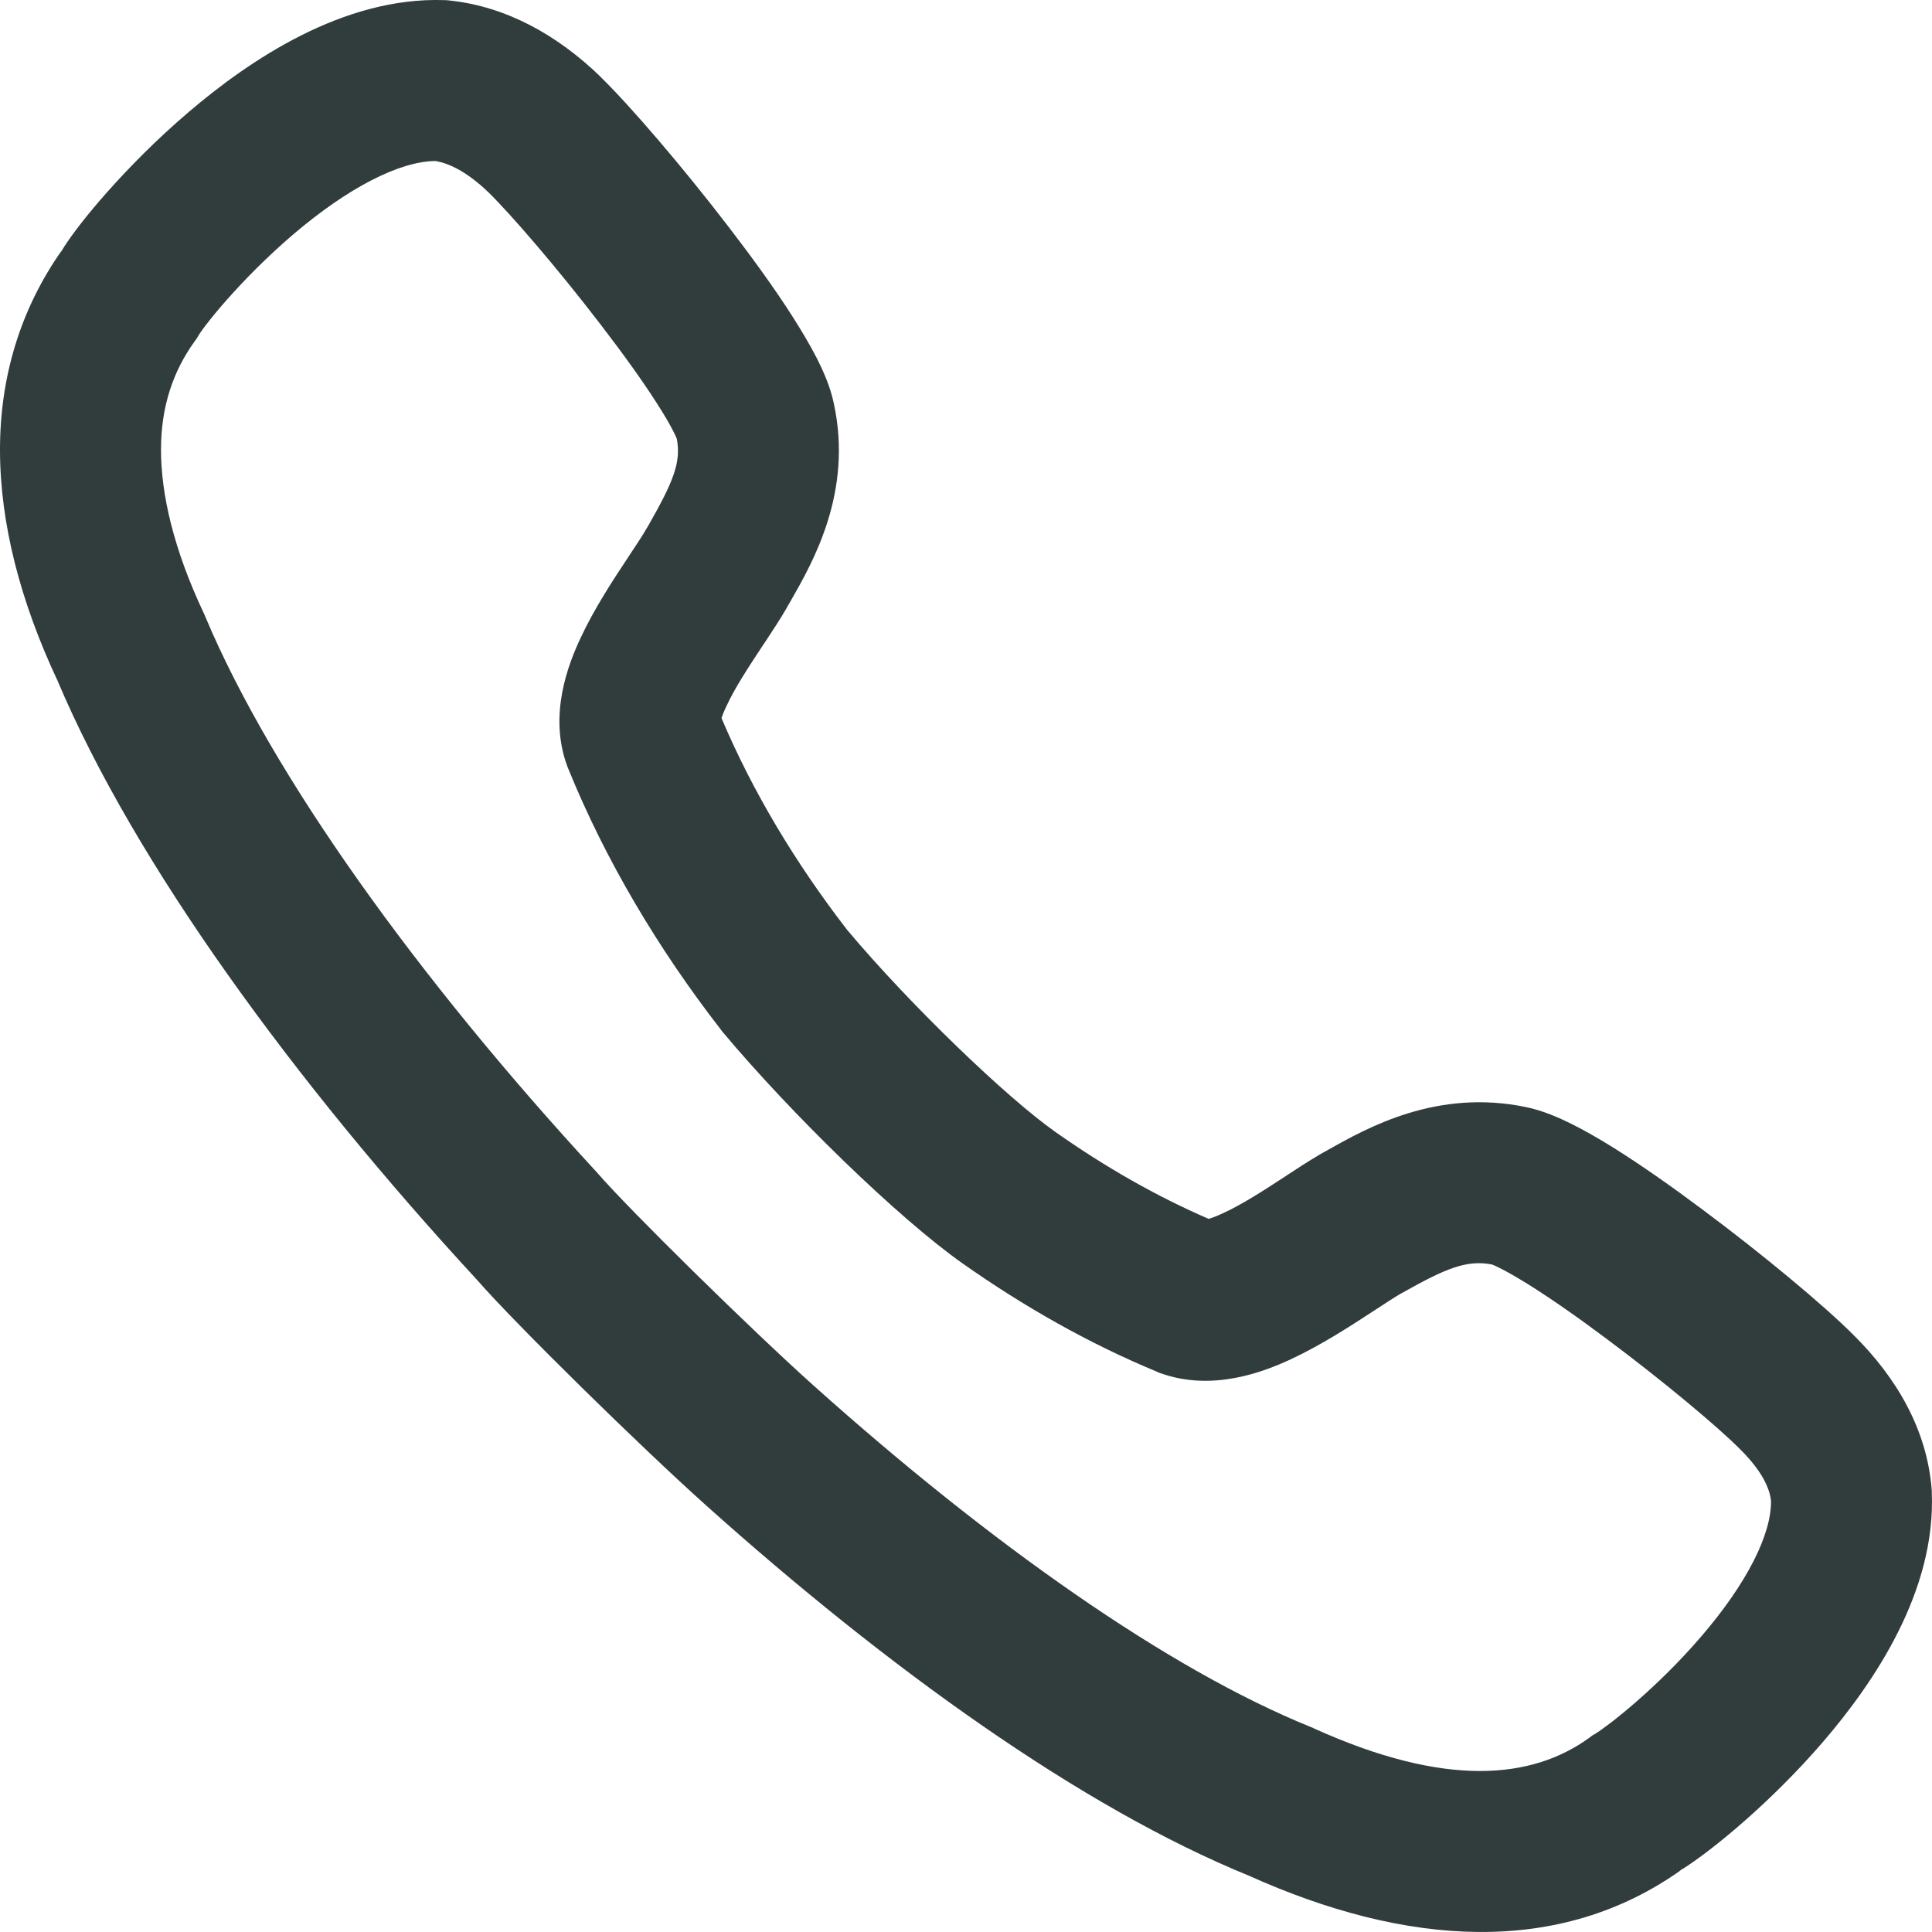 <svg width="18" height="18" viewBox="0 0 18 18" fill="none" xmlns="http://www.w3.org/2000/svg">
<g clip-path="url(#clip0_2420_48146)">
<path fill-rule="evenodd" clip-rule="evenodd" d="M1.76 1.042C2.323 0.562 3.195 -0.03 4.136 0.001L4.164 0.002L4.192 0.005C4.713 0.061 5.187 0.321 5.593 0.713L5.595 0.716C5.873 0.987 6.364 1.56 6.79 2.116C7.006 2.397 7.218 2.689 7.385 2.951C7.468 3.081 7.546 3.213 7.61 3.337C7.667 3.45 7.736 3.601 7.769 3.761C7.947 4.585 7.575 5.235 7.366 5.6C7.358 5.614 7.35 5.628 7.342 5.641L7.325 5.672C7.264 5.777 7.186 5.894 7.119 5.996L7.111 6.007C6.97 6.221 6.846 6.41 6.768 6.579C6.745 6.627 6.731 6.664 6.722 6.69C7.008 7.367 7.408 8.037 7.893 8.664C8.478 9.361 9.377 10.225 9.834 10.547C10.297 10.873 10.775 11.146 11.261 11.356C11.291 11.347 11.335 11.331 11.395 11.303C11.572 11.222 11.768 11.095 11.984 10.954L11.994 10.947C12.089 10.885 12.196 10.815 12.292 10.759L12.297 10.756L12.328 10.738C12.341 10.731 12.355 10.724 12.368 10.716C12.74 10.506 13.388 10.141 14.22 10.315L14.222 10.315L14.218 10.315L14.22 10.315C14.379 10.348 14.528 10.415 14.641 10.471C14.764 10.532 14.895 10.608 15.026 10.689C15.287 10.852 15.58 11.058 15.863 11.27C16.419 11.684 16.997 12.164 17.274 12.443L17.271 12.441L17.276 12.445L17.274 12.443C17.667 12.834 17.953 13.315 17.997 13.877L17.998 13.89L17.998 13.903C18.037 14.827 17.46 15.675 16.986 16.227C16.505 16.786 15.956 17.237 15.669 17.418C15.596 17.464 15.719 17.382 15.669 17.418C14.527 18.234 13.1 18.134 11.637 17.476C11.602 17.46 11.666 17.488 11.637 17.476C10.072 16.838 8.269 15.54 6.578 14.025C5.974 13.484 4.811 12.344 4.445 11.925C4.447 11.928 4.45 11.93 4.452 11.933L4.437 11.916C4.44 11.919 4.442 11.922 4.445 11.925C2.739 10.076 1.256 8.044 0.536 6.342C0.52 6.304 0.551 6.373 0.536 6.342C0.189 5.602 0 4.876 0 4.189C0 3.506 0.193 2.875 0.577 2.331C0.568 2.345 0.561 2.358 0.553 2.37L0.596 2.304C0.589 2.313 0.583 2.322 0.577 2.331C0.667 2.186 0.821 1.99 0.993 1.796C1.194 1.569 1.457 1.3 1.76 1.042ZM1.857 3.113C1.855 3.116 1.856 3.115 1.856 3.115L1.836 3.149L1.813 3.181C1.609 3.464 1.5 3.795 1.5 4.189C1.5 4.605 1.617 5.117 1.9 5.716L1.907 5.731L1.913 5.746C2.533 7.221 3.89 9.112 5.554 10.915L5.562 10.924L5.57 10.933C5.867 11.275 6.99 12.38 7.579 12.908C9.227 14.384 10.883 15.552 12.214 16.091L12.228 16.096L12.241 16.103C13.472 16.66 14.277 16.576 14.809 16.189L14.835 16.169L14.863 16.153C14.98 16.082 15.433 15.732 15.848 15.249C16.28 14.747 16.506 14.29 16.5 13.98C16.488 13.878 16.429 13.718 16.215 13.505L16.21 13.5C16.014 13.302 15.504 12.873 14.966 12.472C14.702 12.274 14.445 12.095 14.232 11.962C14.125 11.896 14.038 11.846 13.971 11.813C13.93 11.792 13.907 11.783 13.9 11.781C13.662 11.735 13.467 11.819 13.063 12.046L13.043 12.057C12.985 12.091 12.911 12.14 12.805 12.209L12.788 12.22C12.592 12.348 12.311 12.532 12.024 12.665C11.772 12.782 11.294 12.968 10.81 12.793L10.794 12.787L10.779 12.78C10.147 12.518 9.542 12.175 8.971 11.773C8.367 11.348 7.366 10.371 6.734 9.616L6.725 9.605L6.717 9.594C6.132 8.84 5.641 8.015 5.294 7.161L5.29 7.151L5.286 7.141C5.107 6.661 5.295 6.188 5.409 5.944C5.539 5.665 5.721 5.39 5.849 5.197C5.853 5.191 5.856 5.185 5.86 5.18C5.937 5.064 5.99 4.984 6.025 4.922L6.039 4.899C6.271 4.492 6.349 4.306 6.305 4.086C6.302 4.079 6.293 4.057 6.273 4.018C6.24 3.952 6.189 3.865 6.121 3.759C5.986 3.547 5.802 3.292 5.6 3.029C5.192 2.496 4.753 1.989 4.55 1.791C4.338 1.588 4.171 1.519 4.057 1.5C3.722 1.503 3.244 1.748 2.733 2.183C2.492 2.389 2.279 2.606 2.117 2.789C2.036 2.88 1.971 2.96 1.923 3.022C1.881 3.076 1.862 3.106 1.857 3.113Z" fill="#313D3C"/>
</g>
<defs>
<clipPath id="clip0_2420_48146">
<rect width="18" height="18" fill="white"/>
</clipPath>
</defs>
</svg>
